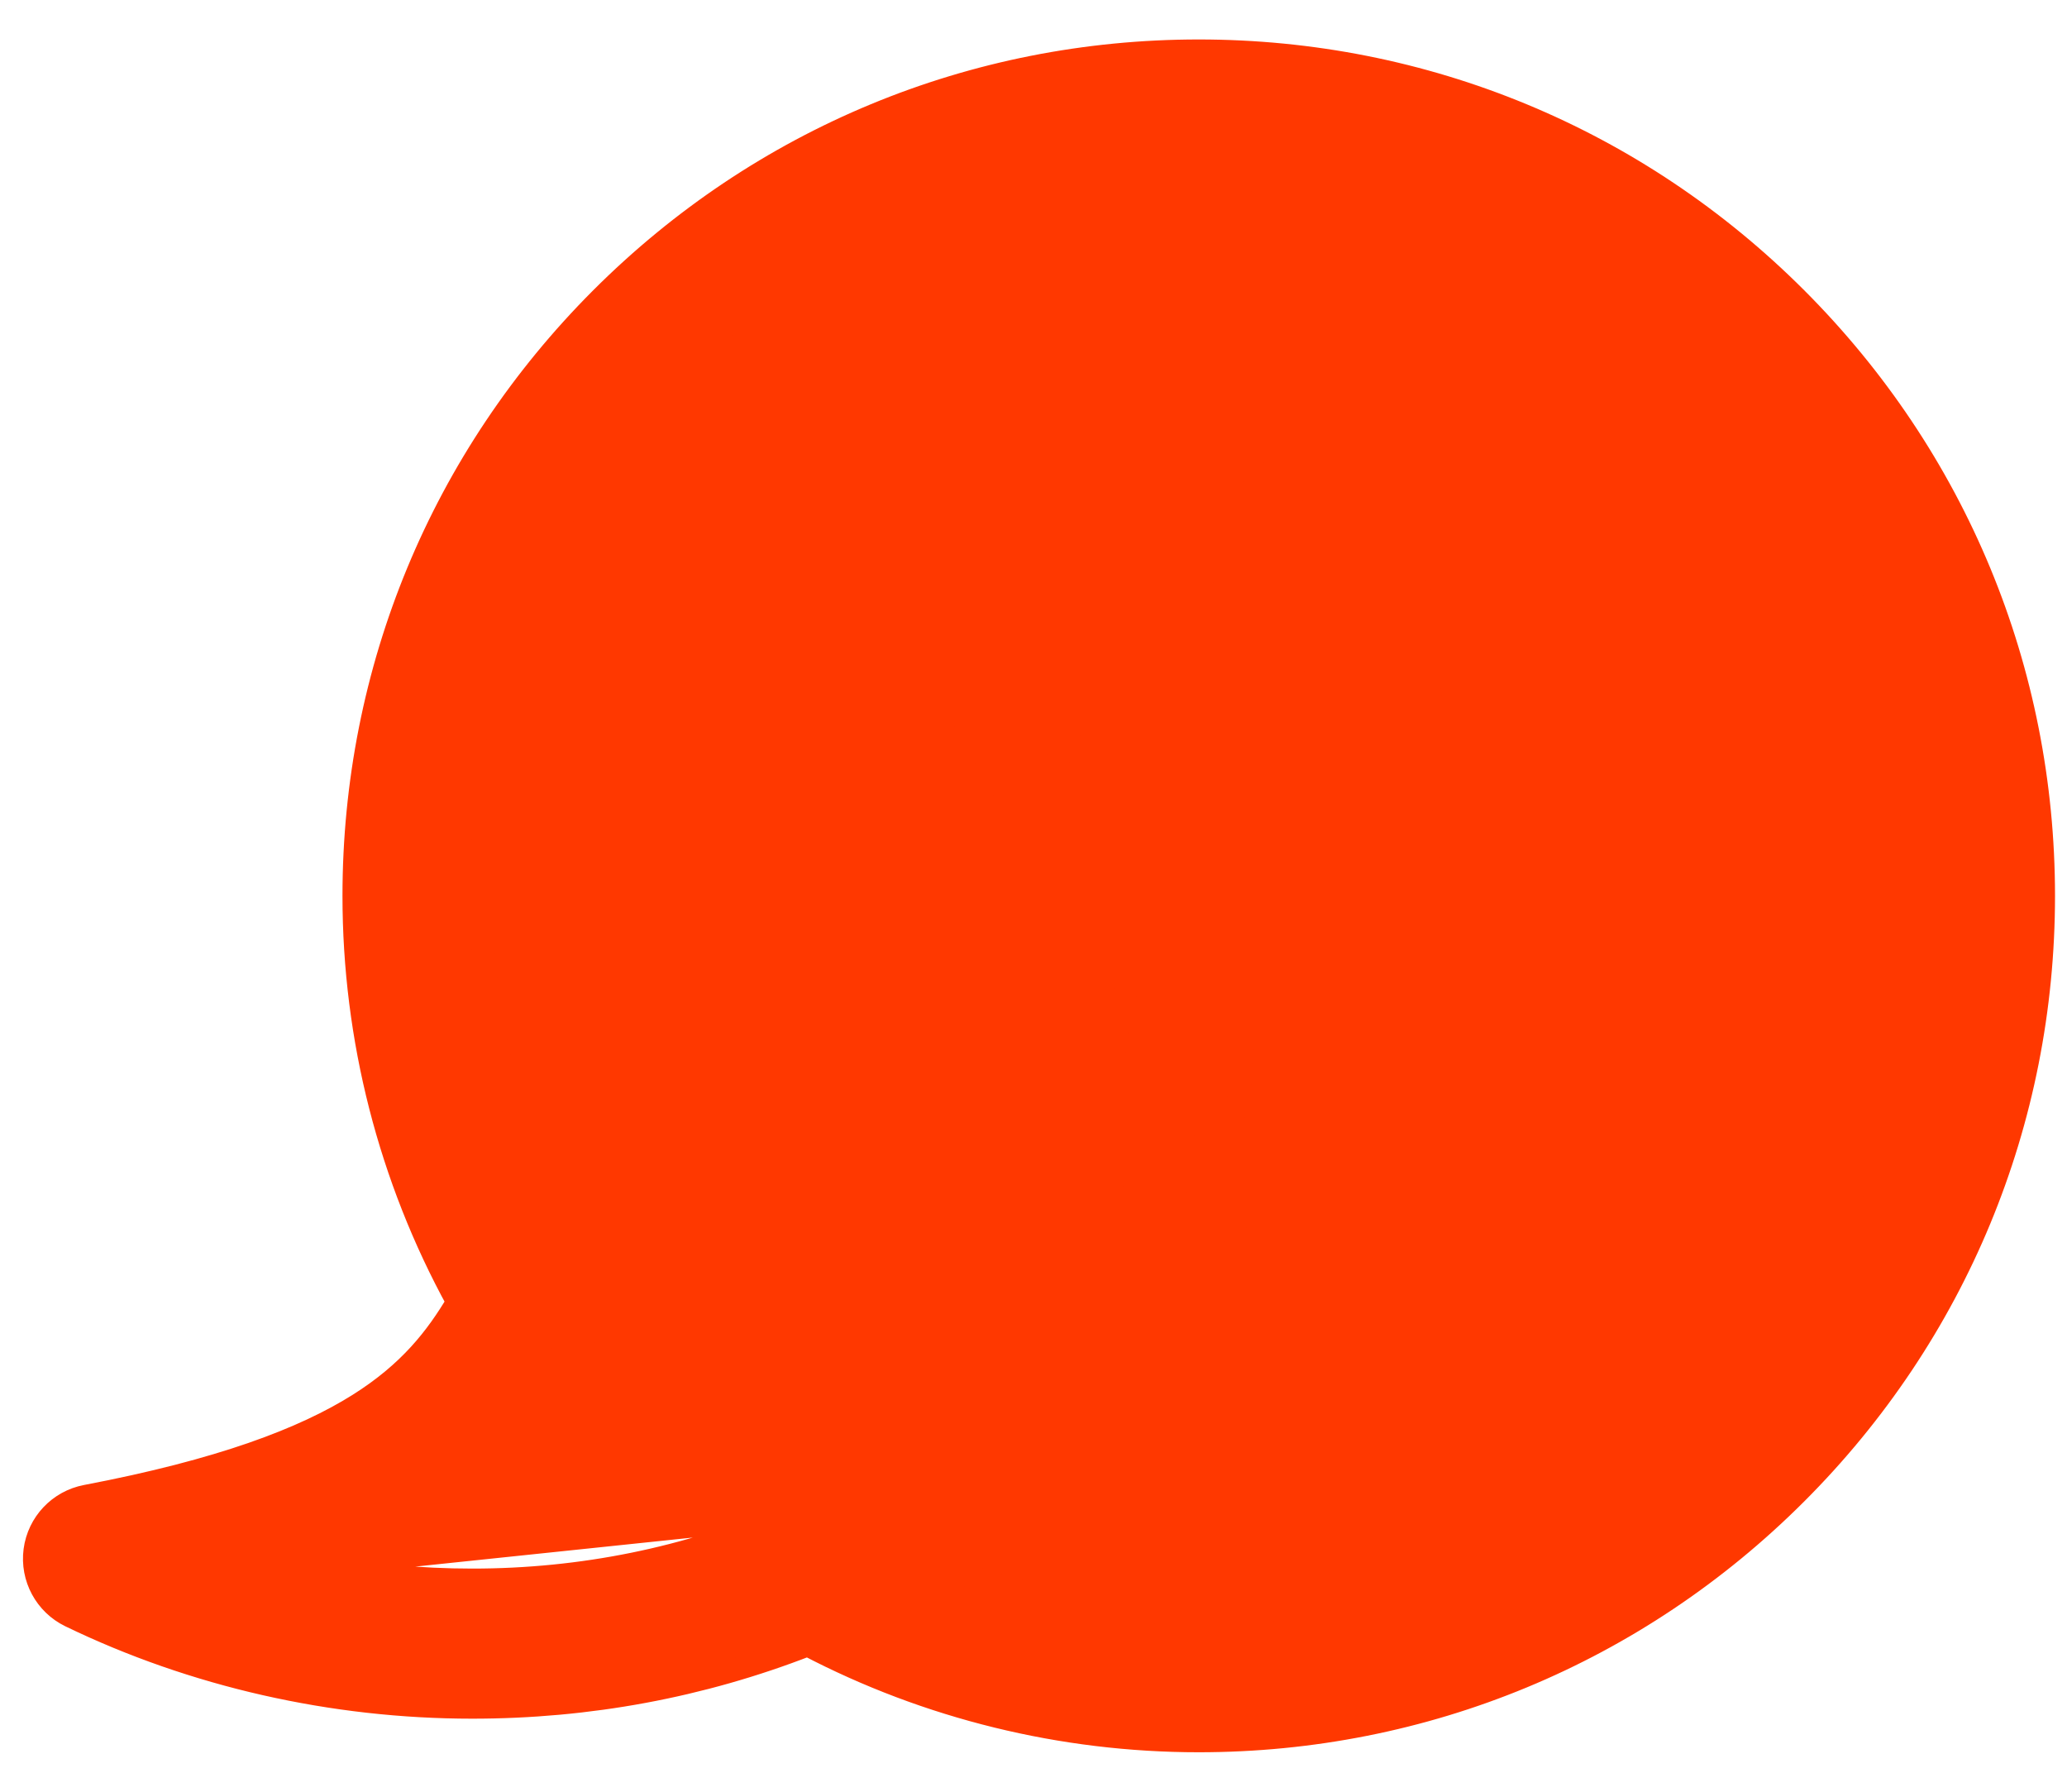 <svg width="45" height="39" viewBox="0 0 45 39" fill="none" xmlns="http://www.w3.org/2000/svg">
<path d="M17.123 33.003L17.123 33.003C17.297 32.928 17.483 32.891 17.668 32.891C17.906 32.891 18.143 32.952 18.355 33.074C20.701 34.415 23.378 35.124 26.097 35.124C34.712 35.124 41.721 28.115 41.721 19.5C41.721 10.885 34.712 3.876 26.098 3.876C17.483 3.876 10.474 10.886 10.474 19.5C10.474 22.37 11.258 25.174 12.741 27.611L12.741 27.611C12.998 28.034 13.011 28.562 12.772 28.997C12.772 28.997 12.772 28.997 12.772 28.997L12.553 28.876C11.463 30.86 10.179 32.647 6.442 33.975L17.123 33.003ZM17.123 33.003C14.971 33.925 12.669 34.393 10.28 34.393C9.13 34.393 8.002 34.286 6.904 34.072L17.123 33.003ZM27.211 18.611L27.211 18.611L27.2 18.618C26.6 18.963 25.849 19.396 25.255 20.157C24.651 20.931 24.224 22.021 24.224 23.658C24.224 24.423 24.843 25.042 25.607 25.042C26.372 25.042 26.991 24.423 26.991 23.658C26.991 22.749 27.149 22.249 27.402 21.904C27.662 21.549 28.043 21.326 28.592 21.009C28.592 21.009 28.592 21.009 28.593 21.009L28.602 21.003C29.221 20.647 29.995 20.201 30.607 19.404C31.228 18.595 31.667 17.449 31.667 15.715C31.667 12.643 29.169 10.146 26.098 10.145H26.098C23.027 10.145 20.528 12.643 20.528 15.715C20.528 16.479 21.148 17.099 21.912 17.099C22.676 17.099 23.296 16.479 23.296 15.715C23.296 14.17 24.553 12.913 26.098 12.913C27.643 12.913 28.9 14.17 28.9 15.715C28.9 16.722 28.724 17.283 28.449 17.665C28.169 18.054 27.767 18.291 27.211 18.611ZM39.102 6.495C35.629 3.022 31.009 1.109 26.097 1.109C21.185 1.109 16.566 3.022 13.092 6.495C9.619 9.969 7.706 14.588 7.706 19.5C7.706 22.601 8.485 25.64 9.966 28.339C9.504 29.113 8.925 29.872 7.806 30.575C6.621 31.319 4.816 32.01 1.876 32.569C1.289 32.681 0.84 33.156 0.762 33.747C0.684 34.339 0.994 34.914 1.531 35.174C4.218 36.474 7.243 37.16 10.281 37.16C12.814 37.16 15.267 36.705 17.582 35.804C20.198 37.172 23.127 37.891 26.098 37.891C31.01 37.891 35.629 35.978 39.102 32.505C42.576 29.032 44.489 24.412 44.489 19.5C44.489 14.588 42.575 9.969 39.102 6.495ZM26.919 27.471V27.046C26.919 26.282 26.299 25.662 25.535 25.662C24.771 25.662 24.152 26.282 24.152 27.046V27.471C24.152 28.235 24.771 28.855 25.535 28.855C26.299 28.855 26.919 28.235 26.919 27.471Z" fill="#FF3800" stroke="#FF3800" stroke-width="0.5"/>
</svg>
